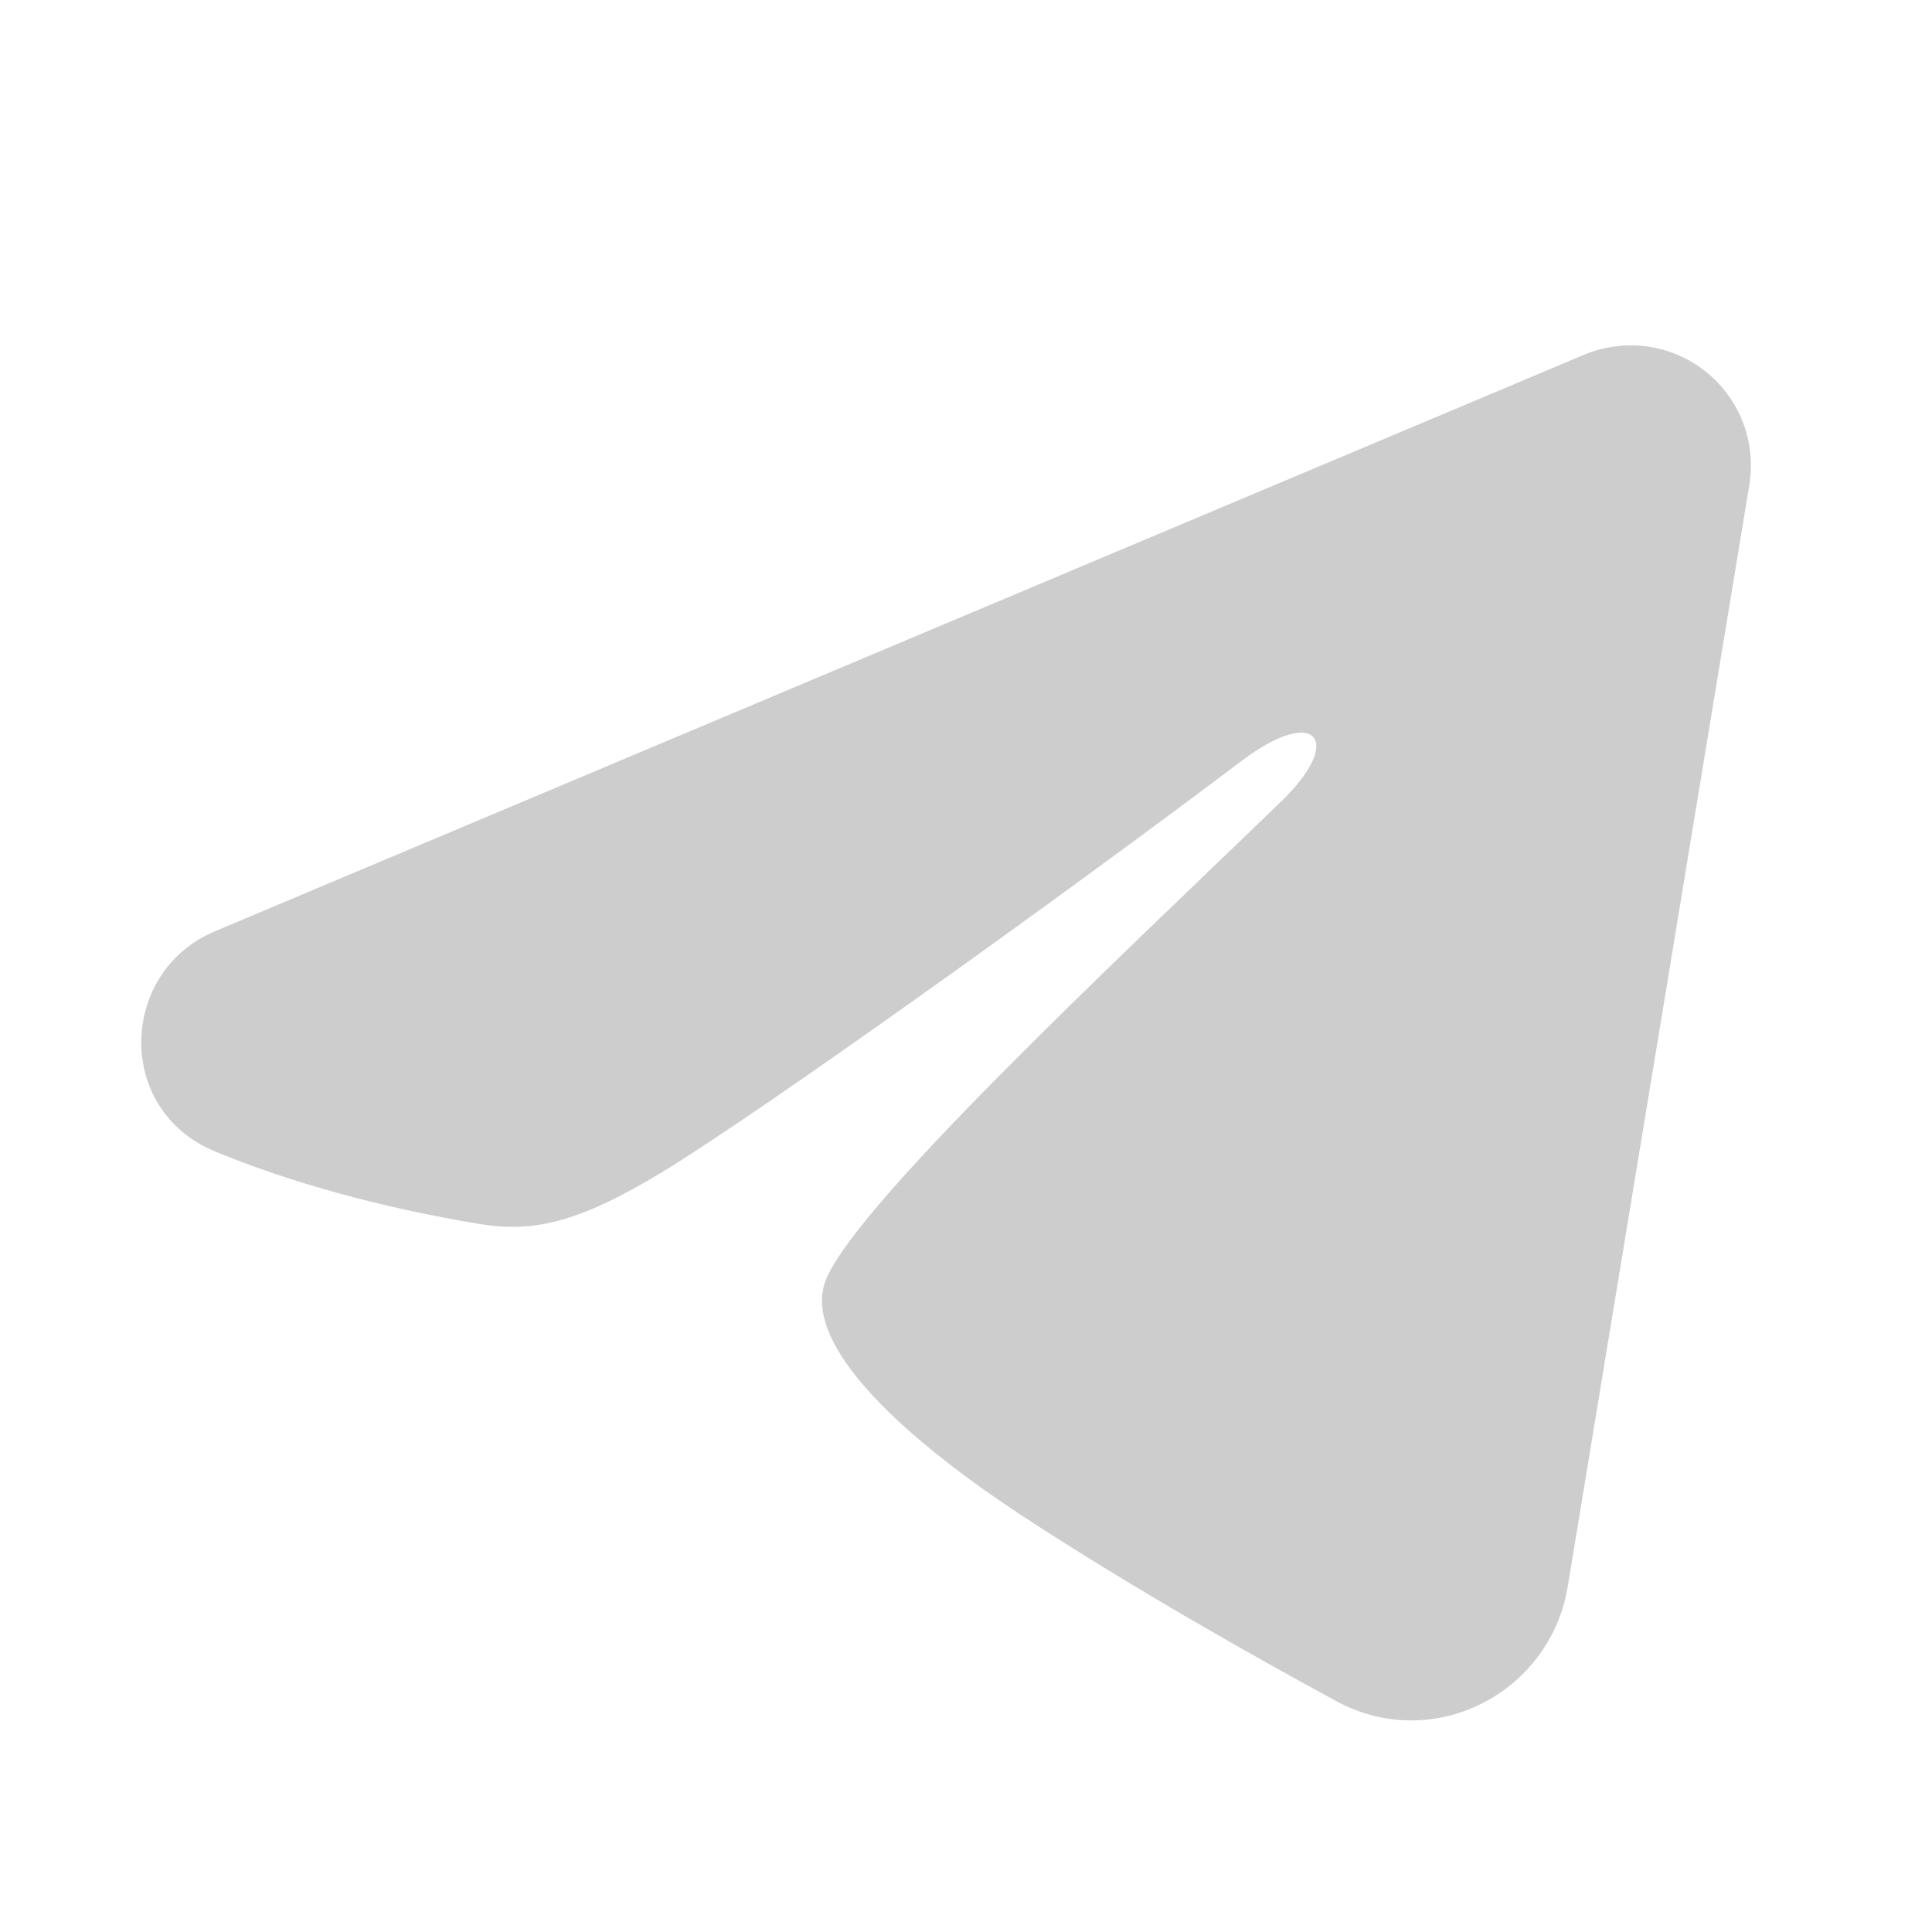<?xml version="1.0" encoding="UTF-8"?> <svg xmlns="http://www.w3.org/2000/svg" width="25" height="25" viewBox="0 0 25 25" fill="none"><g clip-path="url(#clip0_436_8477)"><path fill-rule="evenodd" clip-rule="evenodd" d="M20.499 4.59C20.756 4.483 21.036 4.446 21.311 4.483C21.587 4.52 21.847 4.631 22.065 4.803C22.283 4.975 22.451 5.202 22.552 5.461C22.652 5.72 22.681 6.001 22.636 6.276L20.286 20.532C20.058 21.907 18.549 22.696 17.288 22.011C16.233 21.438 14.666 20.555 13.257 19.634C12.552 19.173 10.393 17.696 10.659 16.645C10.886 15.746 14.514 12.37 16.586 10.363C17.4 9.574 17.029 9.119 16.068 9.845C13.682 11.646 9.852 14.385 8.586 15.156C7.469 15.836 6.886 15.952 6.19 15.836C4.919 15.624 3.741 15.297 2.779 14.898C1.48 14.359 1.543 12.572 2.778 12.052L20.499 4.59Z" fill="#CDCDCD"></path></g><defs><clipPath id="clip0_436_8477"><rect width="24.872" height="24.872" fill="white"></rect></clipPath></defs></svg> 